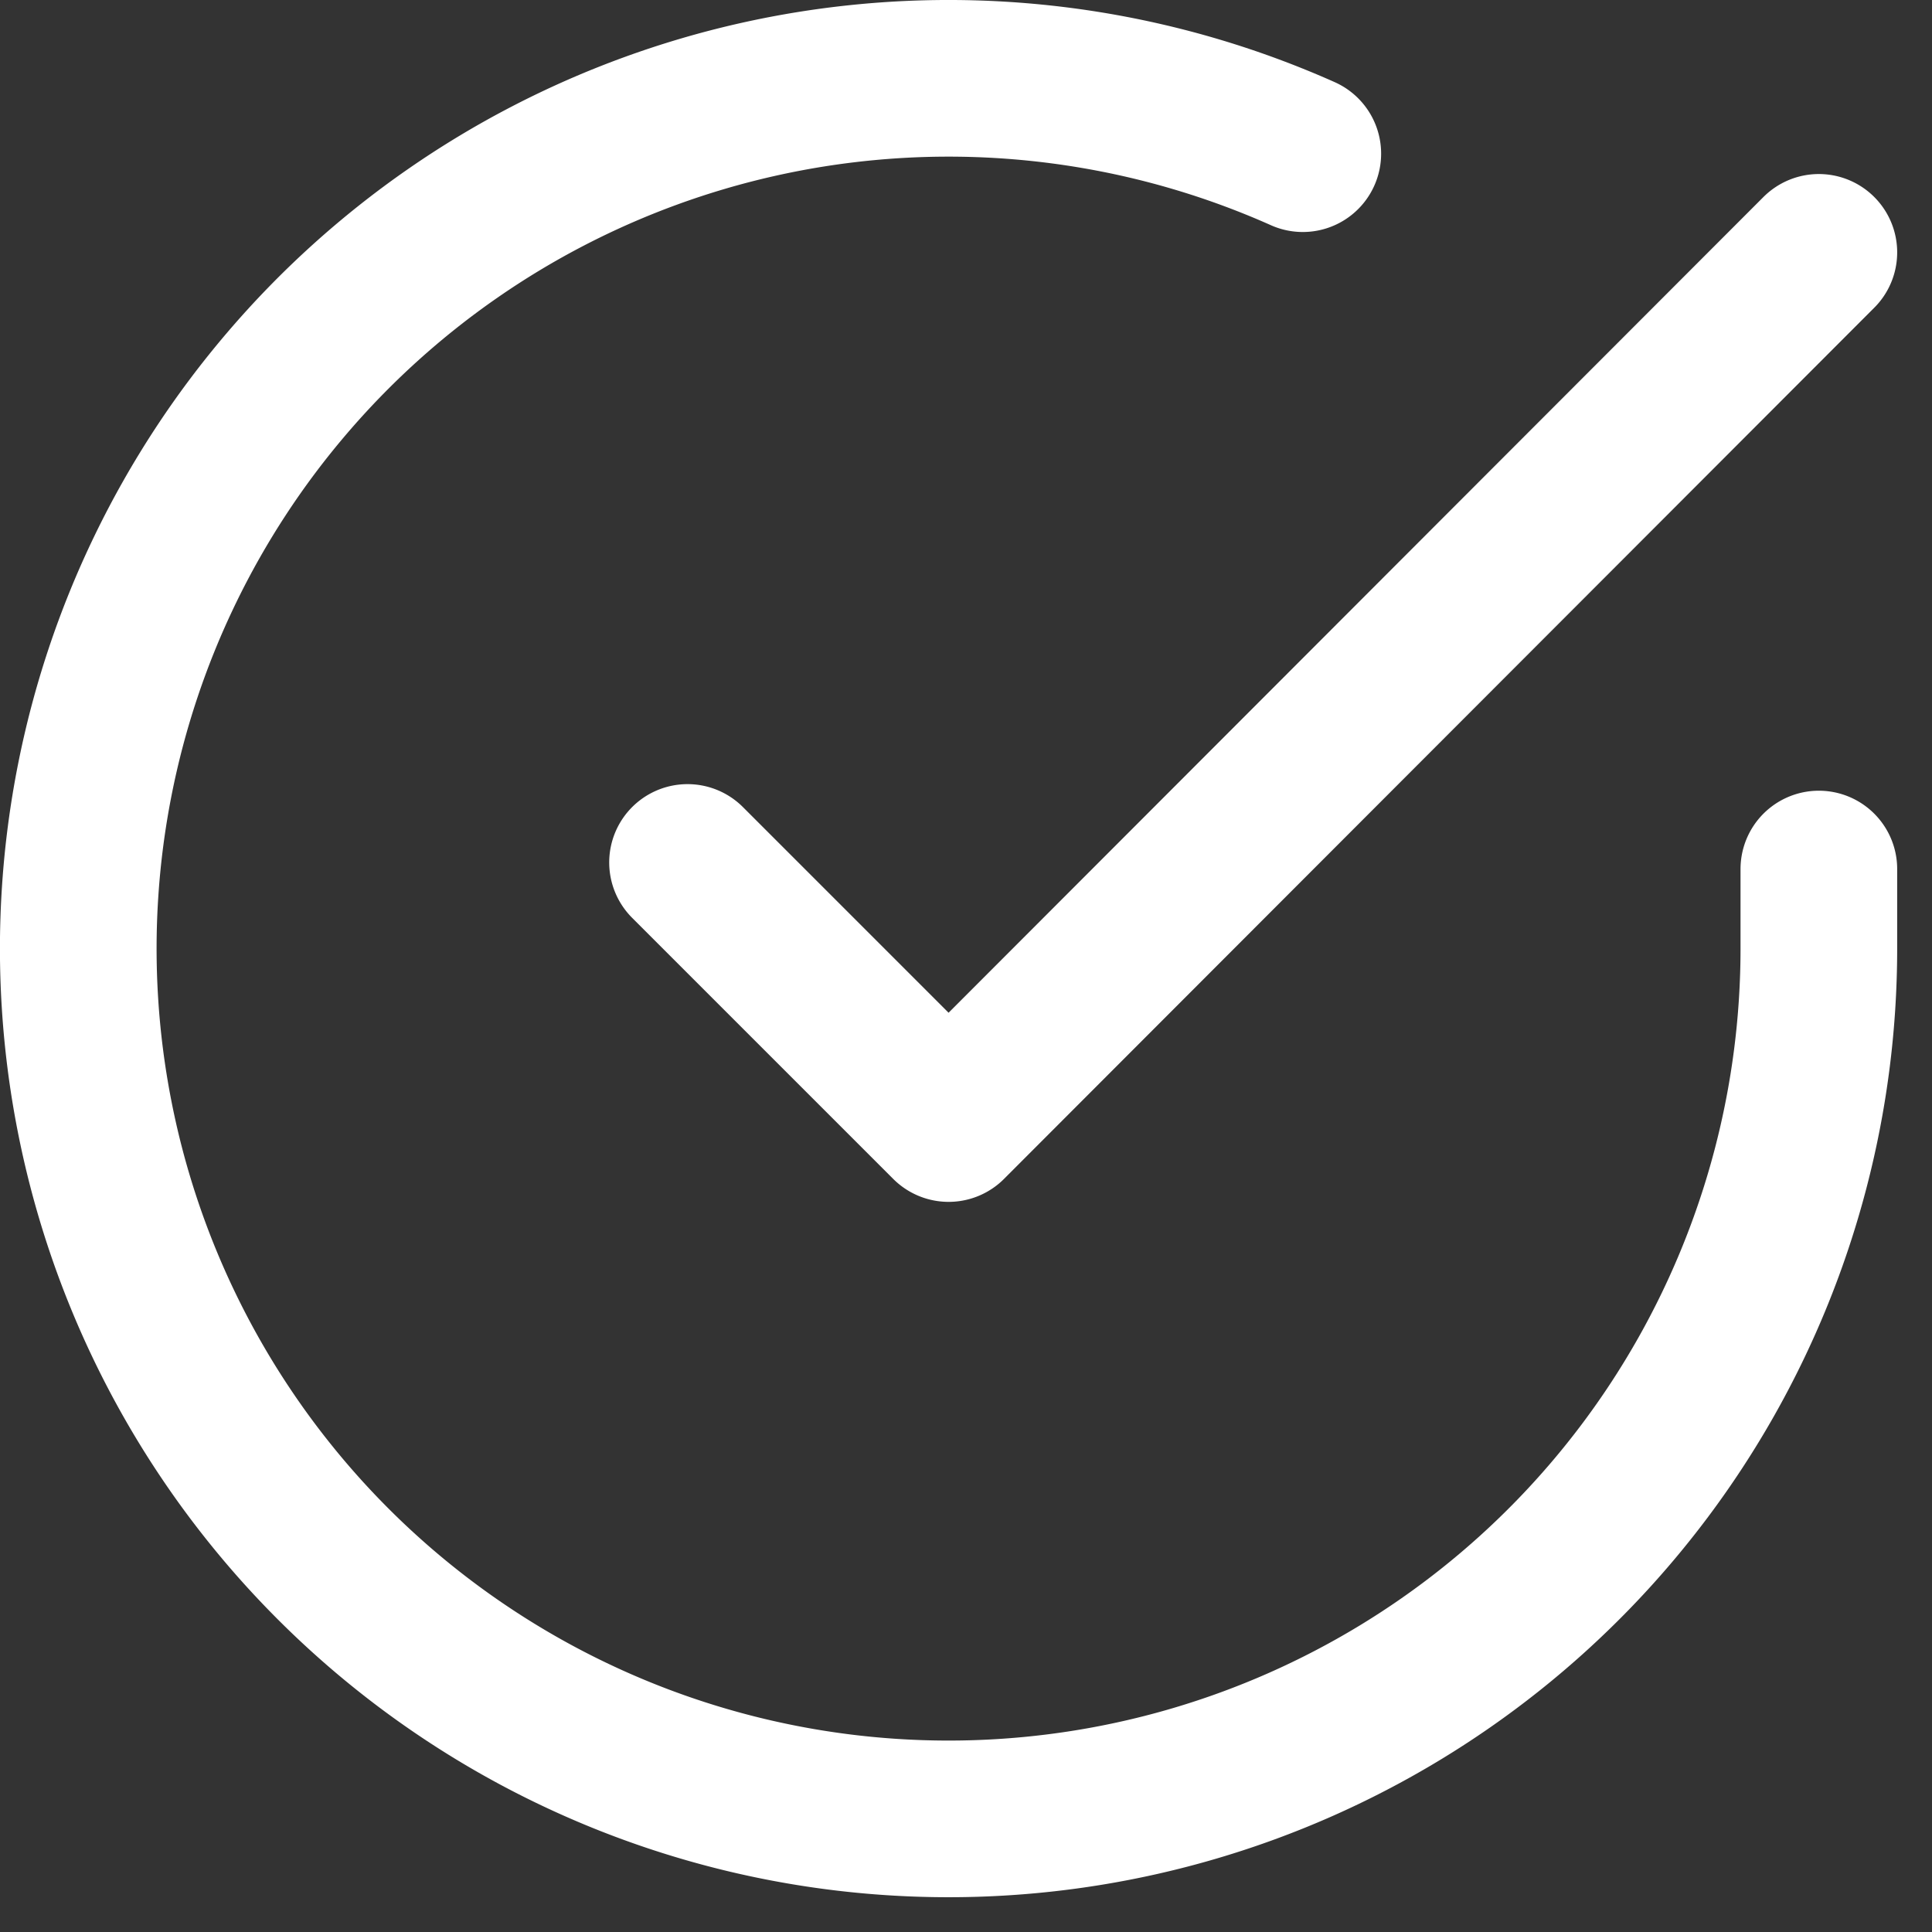 <svg xmlns="http://www.w3.org/2000/svg" width="37" height="37" fill="none"><rect width="100%" height="100%" fill="#333333" stroke="none"/><path stroke="#fff" stroke-linecap="round" stroke-linejoin="round" stroke-width="3" d="M34.833 16.643v1.533A16.667 16.667 0 1 1 24.95 2.943m9.883 1.89L18.167 21.517l-5-5"/></svg>